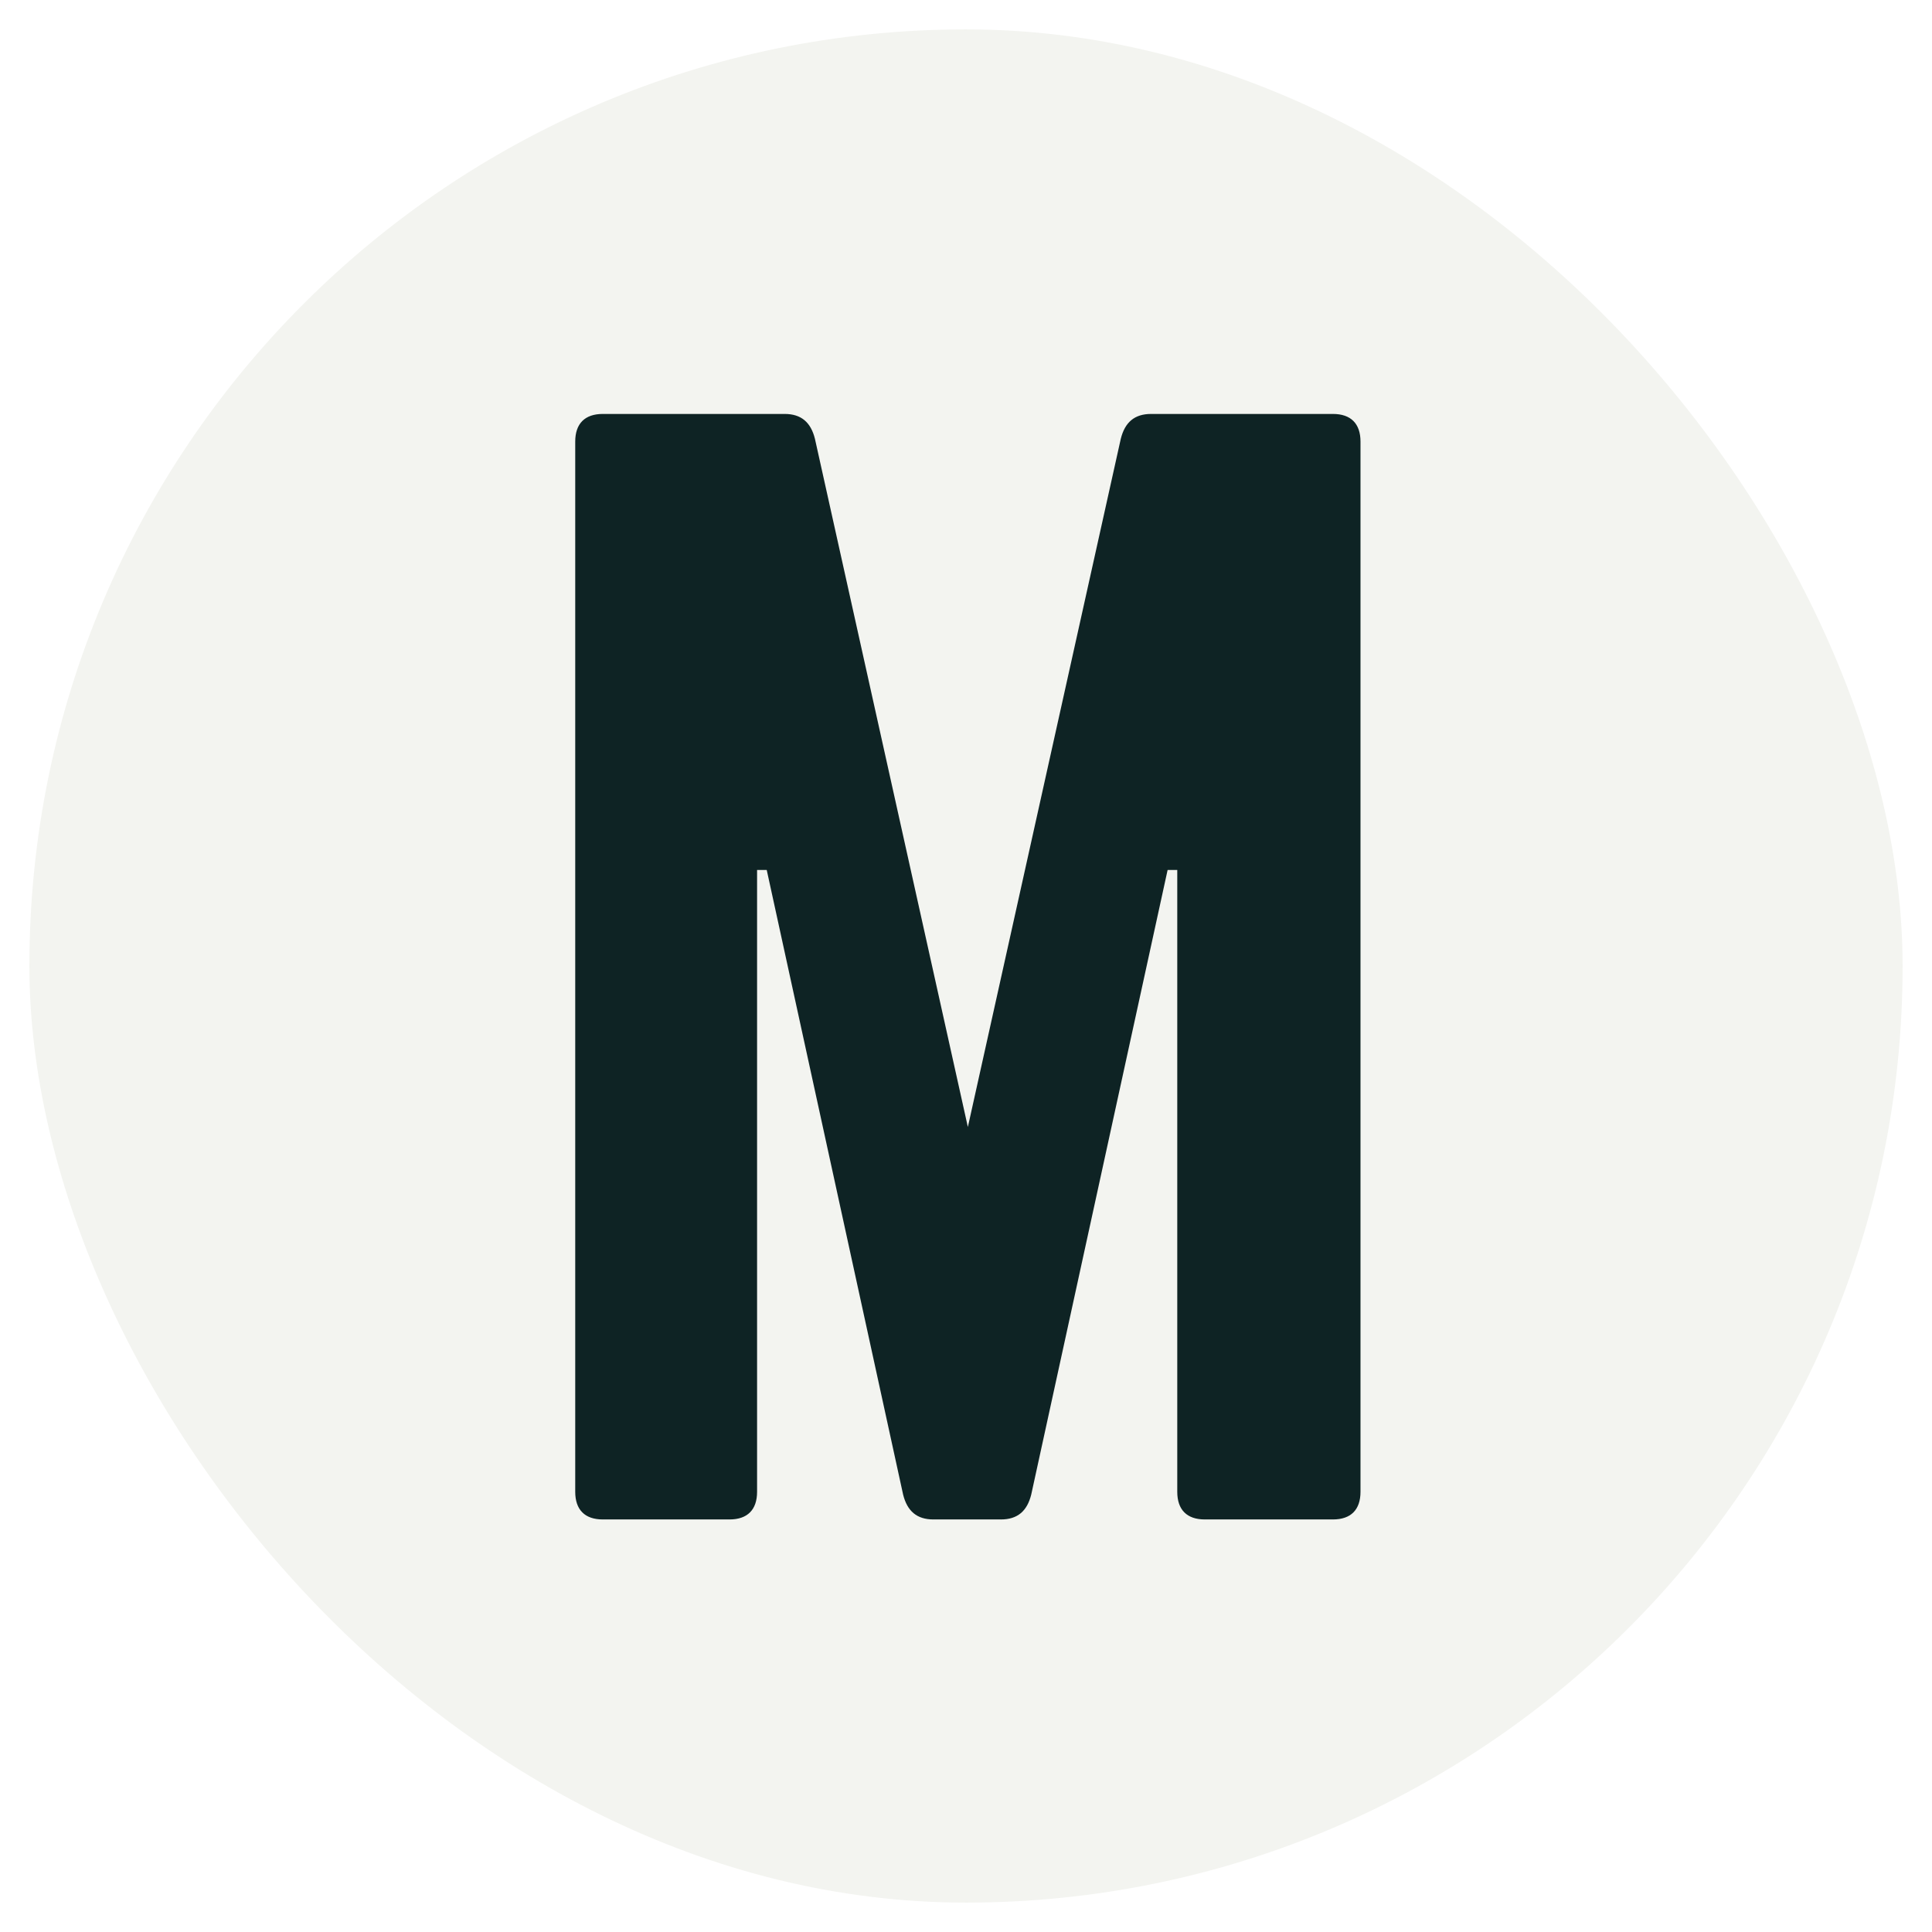 <svg width="263" height="263" viewBox="0 0 263 263" fill="none" xmlns="http://www.w3.org/2000/svg">
<g filter="url(#filter0_d_20709_14180)">
<rect x="4" y="3" width="255" height="255" rx="127.5" fill="#F3F4F0"/>
<path d="M156.696 55.35H181.451C183.889 55.35 185.202 56.666 185.202 59.112V202.078C185.202 204.524 183.889 205.84 181.451 205.84H164.01C161.572 205.84 160.259 204.524 160.259 202.078V117.427H158.946L140.38 202.454C139.817 204.712 138.505 205.84 136.254 205.84H127.065C124.814 205.84 123.502 204.712 122.939 202.454L104.373 117.427H103.06V202.078C103.06 204.524 101.747 205.84 99.309 205.84H82.055C79.618 205.84 78.305 204.524 78.305 202.078V59.112C78.305 56.666 79.618 55.35 82.055 55.35H106.811C109.061 55.35 110.374 56.478 110.936 58.736L131.753 152.416L152.57 58.736C153.132 56.478 154.445 55.35 156.696 55.35Z" fill="#0E2324"/>
</g>
<defs>
<filter id="filter0_d_20709_14180" x="0" y="0" width="263" height="263" filterUnits="userSpaceOnUse" color-interpolation-filters="sRGB">
<feFlood flood-opacity="0" result="BackgroundImageFix"/>
<feColorMatrix in="SourceAlpha" type="matrix" values="0 0 0 0 0 0 0 0 0 0 0 0 0 0 0 0 0 0 127 0" result="hardAlpha"/>
<feOffset dy="1"/>
<feGaussianBlur stdDeviation="2"/>
<feComposite in2="hardAlpha" operator="out"/>
<feColorMatrix type="matrix" values="0 0 0 0 0.055 0 0 0 0 0.137 0 0 0 0 0.141 0 0 0 0.05 0"/>
<feBlend mode="normal" in2="BackgroundImageFix" result="effect1_dropShadow_20709_14180"/>
<feBlend mode="normal" in="SourceGraphic" in2="effect1_dropShadow_20709_14180" result="shape"/>
</filter>
</defs>
</svg>
